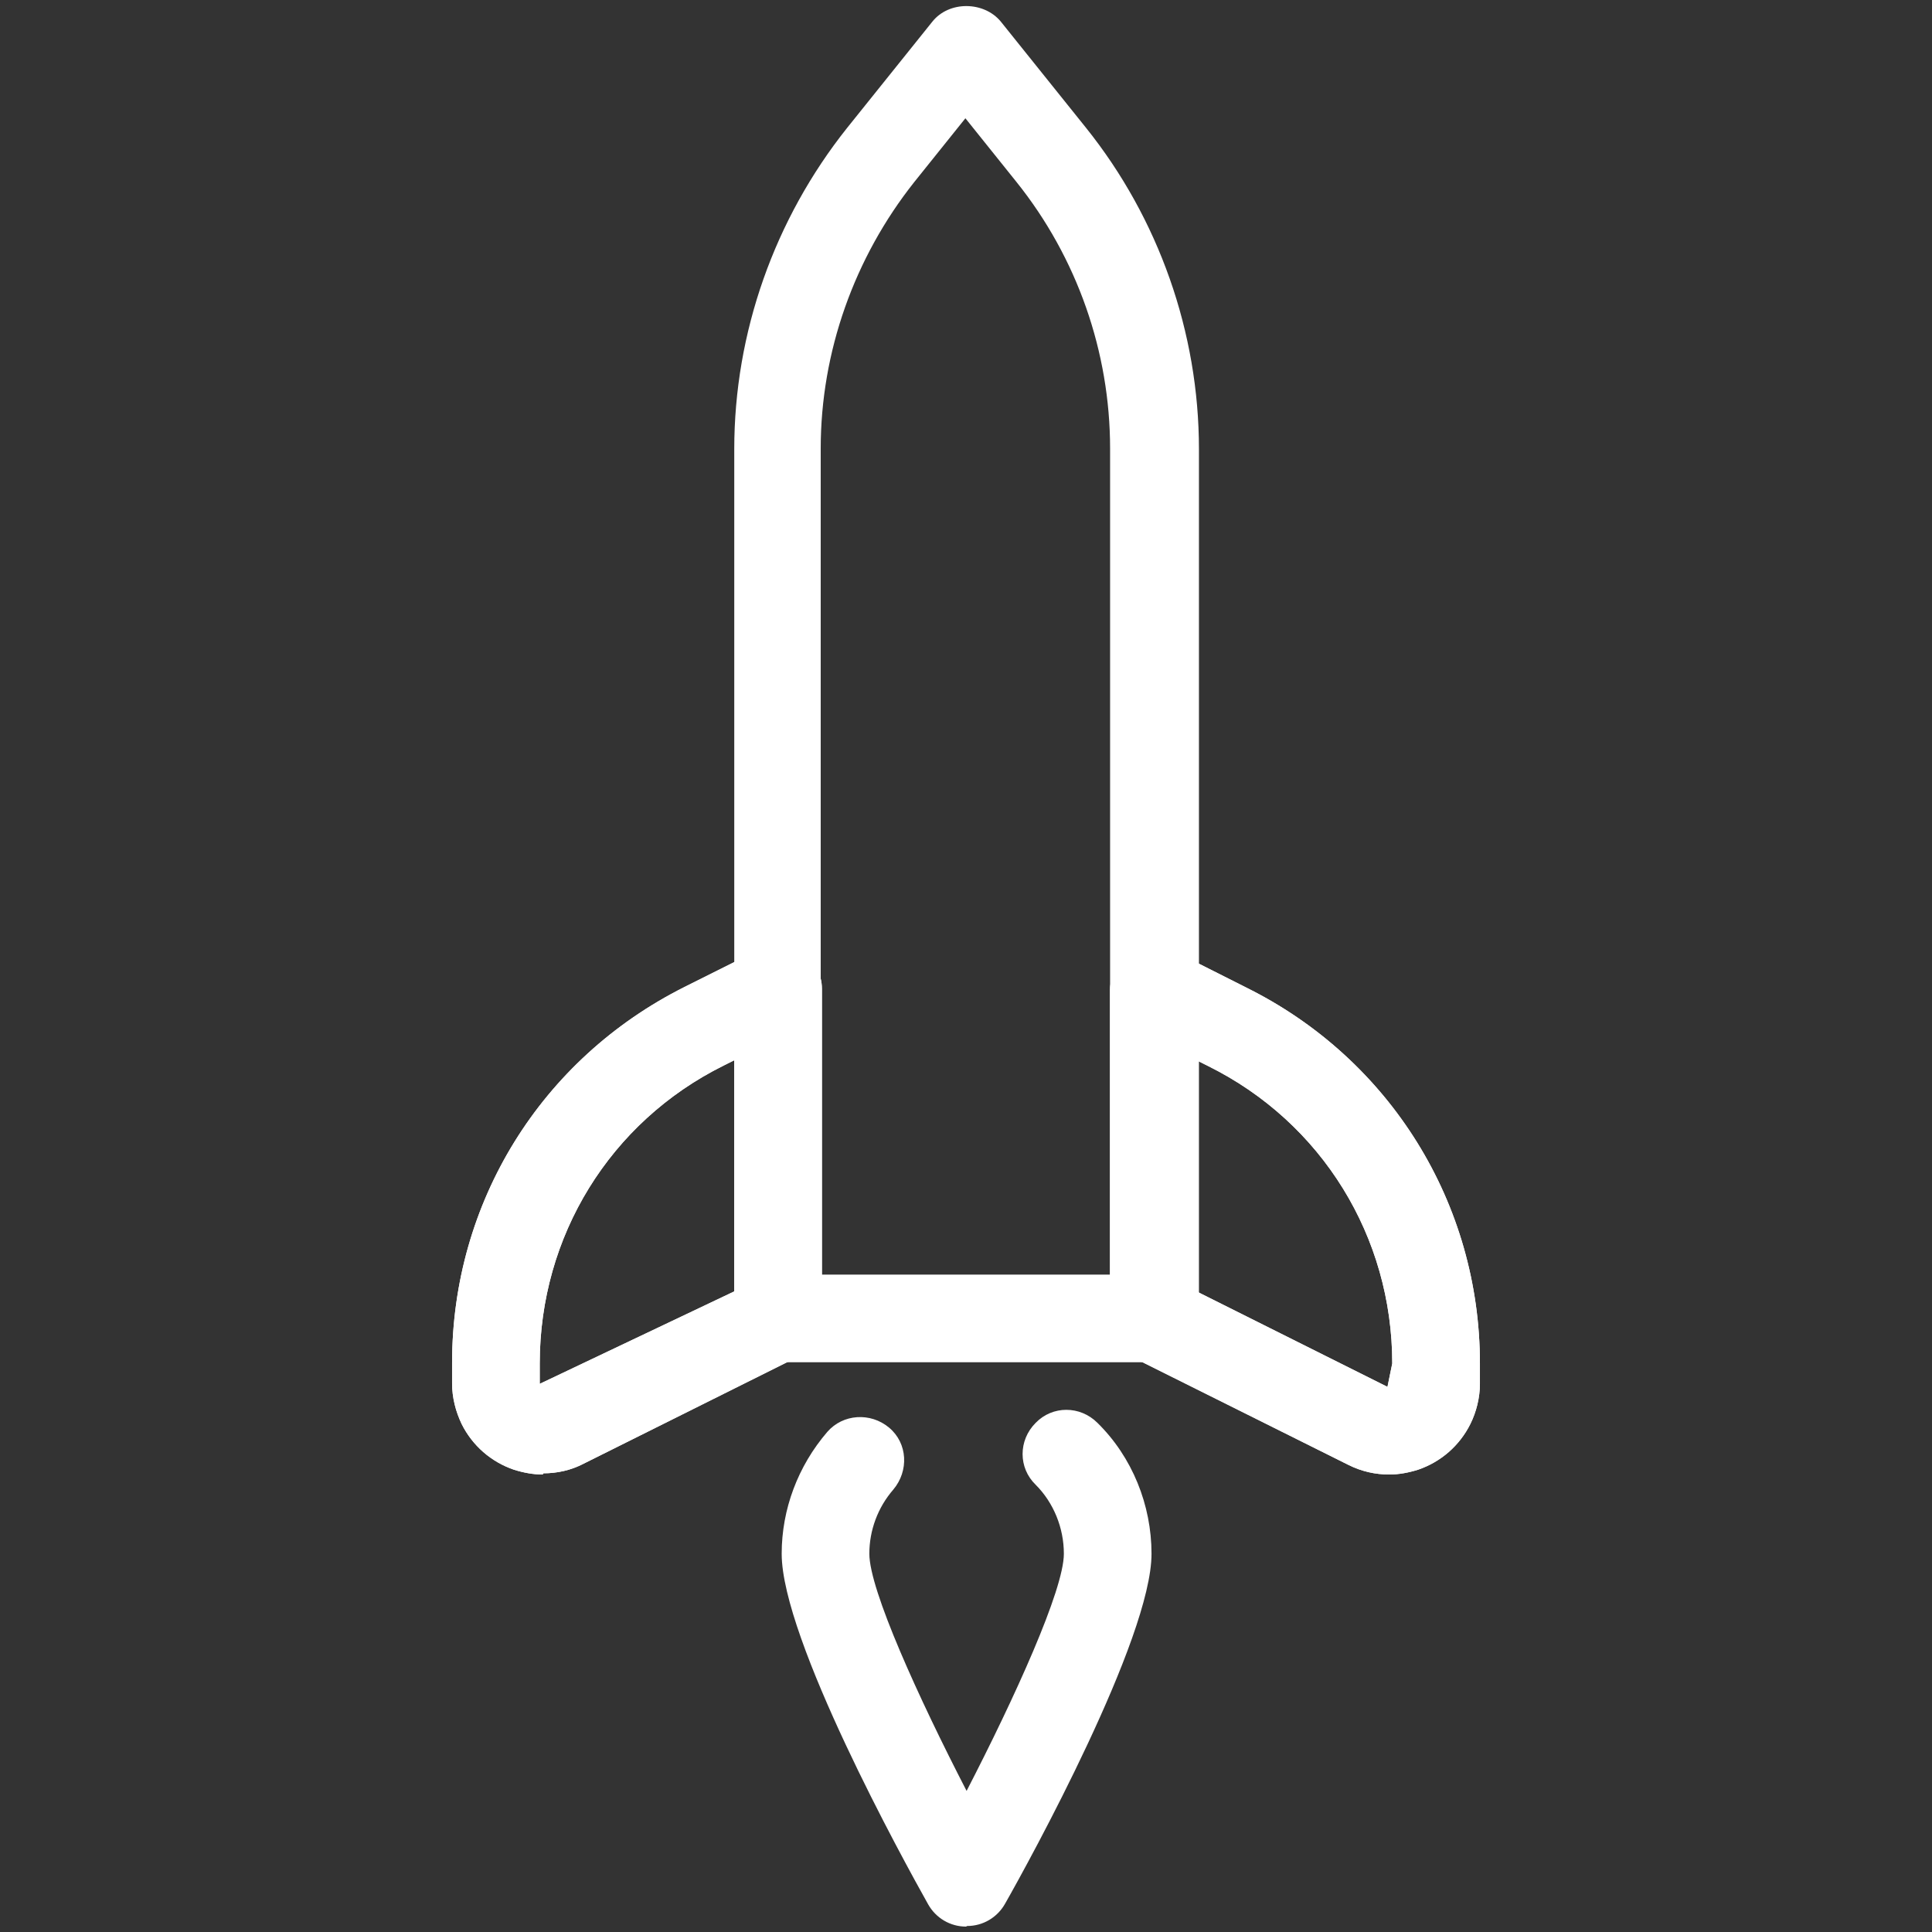 <?xml version="1.0" encoding="UTF-8"?><svg id="Layer_1" xmlns="http://www.w3.org/2000/svg" viewBox="0 0 32.18 32.18"><rect x="0" y="0" width="32.18" height="32.18" fill="#333333" stroke="none"/><defs><style>.cls-1{fill:none;}.cls-2{fill:#fff;}</style></defs><rect class="cls-1" x=".09" y=".09" width="32" height="32"/><g><path class="cls-2" d="M19.22,22.69h-6.26c-.4,0-.73-.33-.73-.73V7.48c0-1.94,.67-3.83,1.88-5.35l1.42-1.77c.28-.35,.86-.34,1.14,0l1.42,1.77c1.21,1.51,1.88,3.41,1.88,5.35v14.49c0,.19-.08,.38-.21,.51-.14,.14-.32,.21-.51,.21Zm-5.54-1.46h4.81s0-13.76,0-13.76c0-1.61-.55-3.18-1.56-4.44l-.85-1.06-.85,1.06c-1,1.26-1.56,2.83-1.56,4.44v13.76Z"/><path class="cls-2" d="M9.04,24.56c-.16,0-.32-.03-.48-.08-.38-.13-.69-.4-.87-.76-.1-.21-.16-.44-.16-.68v-.34c0-2.67,1.48-5.06,3.87-6.26l1.24-.62c.23-.11,.49-.1,.71,.03,.21,.13,.34,.37,.34,.62v5.48c0,.28-.16,.53-.4,.65l-3.57,1.78c-.21,.11-.44,.16-.67,.16Zm3.19-6.9l-.18,.09c-1.89,.94-3.06,2.84-3.06,4.96v.34l3.24-1.54v-3.85Zm.73,4.31h0Z"/><path class="cls-2" d="M9.04,24.56c-.16,0-.32-.03-.48-.08-.38-.13-.69-.4-.87-.76-.1-.21-.16-.44-.16-.68v-.34c0-2.67,1.48-5.06,3.87-6.26l1.24-.62c.23-.11,.49-.1,.71,.03,.21,.13,.34,.37,.34,.62v5.48c0,.28-.16,.53-.4,.65l-3.57,1.78c-.21,.11-.44,.16-.67,.16Zm3.19-6.9l-.18,.09c-1.89,.94-3.06,2.84-3.06,4.96v.34l3.24-1.54v-3.85Zm.73,4.31h0Z"/><path class="cls-2" d="M23.14,24.56c-.23,0-.46-.05-.68-.16l-3.57-1.78c-.25-.12-.4-.38-.4-.65v-5.48c0-.25,.14-.49,.35-.62,.22-.13,.48-.14,.71-.03l1.23,.62c2.38,1.19,3.87,3.59,3.87,6.25v.34c0,.23-.06,.47-.16,.67-.18,.36-.49,.63-.87,.76-.16,.05-.32,.08-.48,.08Zm-3.19-3.04l3.16,1.58,.08-.39c0-2.11-1.17-4.01-3.06-4.95l-.18-.09v3.85Z"/><path class="cls-2" d="M23.14,24.56c-.23,0-.46-.05-.68-.16l-3.57-1.78c-.25-.12-.4-.38-.4-.65v-5.48c0-.25,.14-.49,.35-.62,.22-.13,.48-.14,.71-.03l1.23,.62c2.38,1.19,3.87,3.59,3.87,6.25v.34c0,.23-.06,.47-.16,.67-.18,.36-.49,.63-.87,.76-.16,.05-.32,.08-.48,.08Zm-3.19-3.04l3.16,1.58,.08-.39c0-2.11-1.17-4.01-3.06-4.95l-.18-.09v3.85Z"/><path class="cls-2" d="M16.09,32.09c-.26,0-.5-.14-.63-.37-.41-.73-2.44-4.42-2.44-5.84,0-.74,.27-1.46,.76-2.03,.26-.3,.72-.33,1.03-.07s.33,.72,.07,1.03c-.26,.3-.4,.68-.4,1.07,0,.6,.82,2.4,1.62,3.95,.8-1.55,1.62-3.35,1.62-3.95,0-.43-.17-.85-.47-1.15-.29-.28-.29-.74,0-1.03,.28-.29,.74-.29,1.03,0,.58,.57,.9,1.37,.9,2.18,0,1.41-2.03,5.11-2.44,5.83-.13,.23-.37,.37-.63,.37Z"/></g></svg>